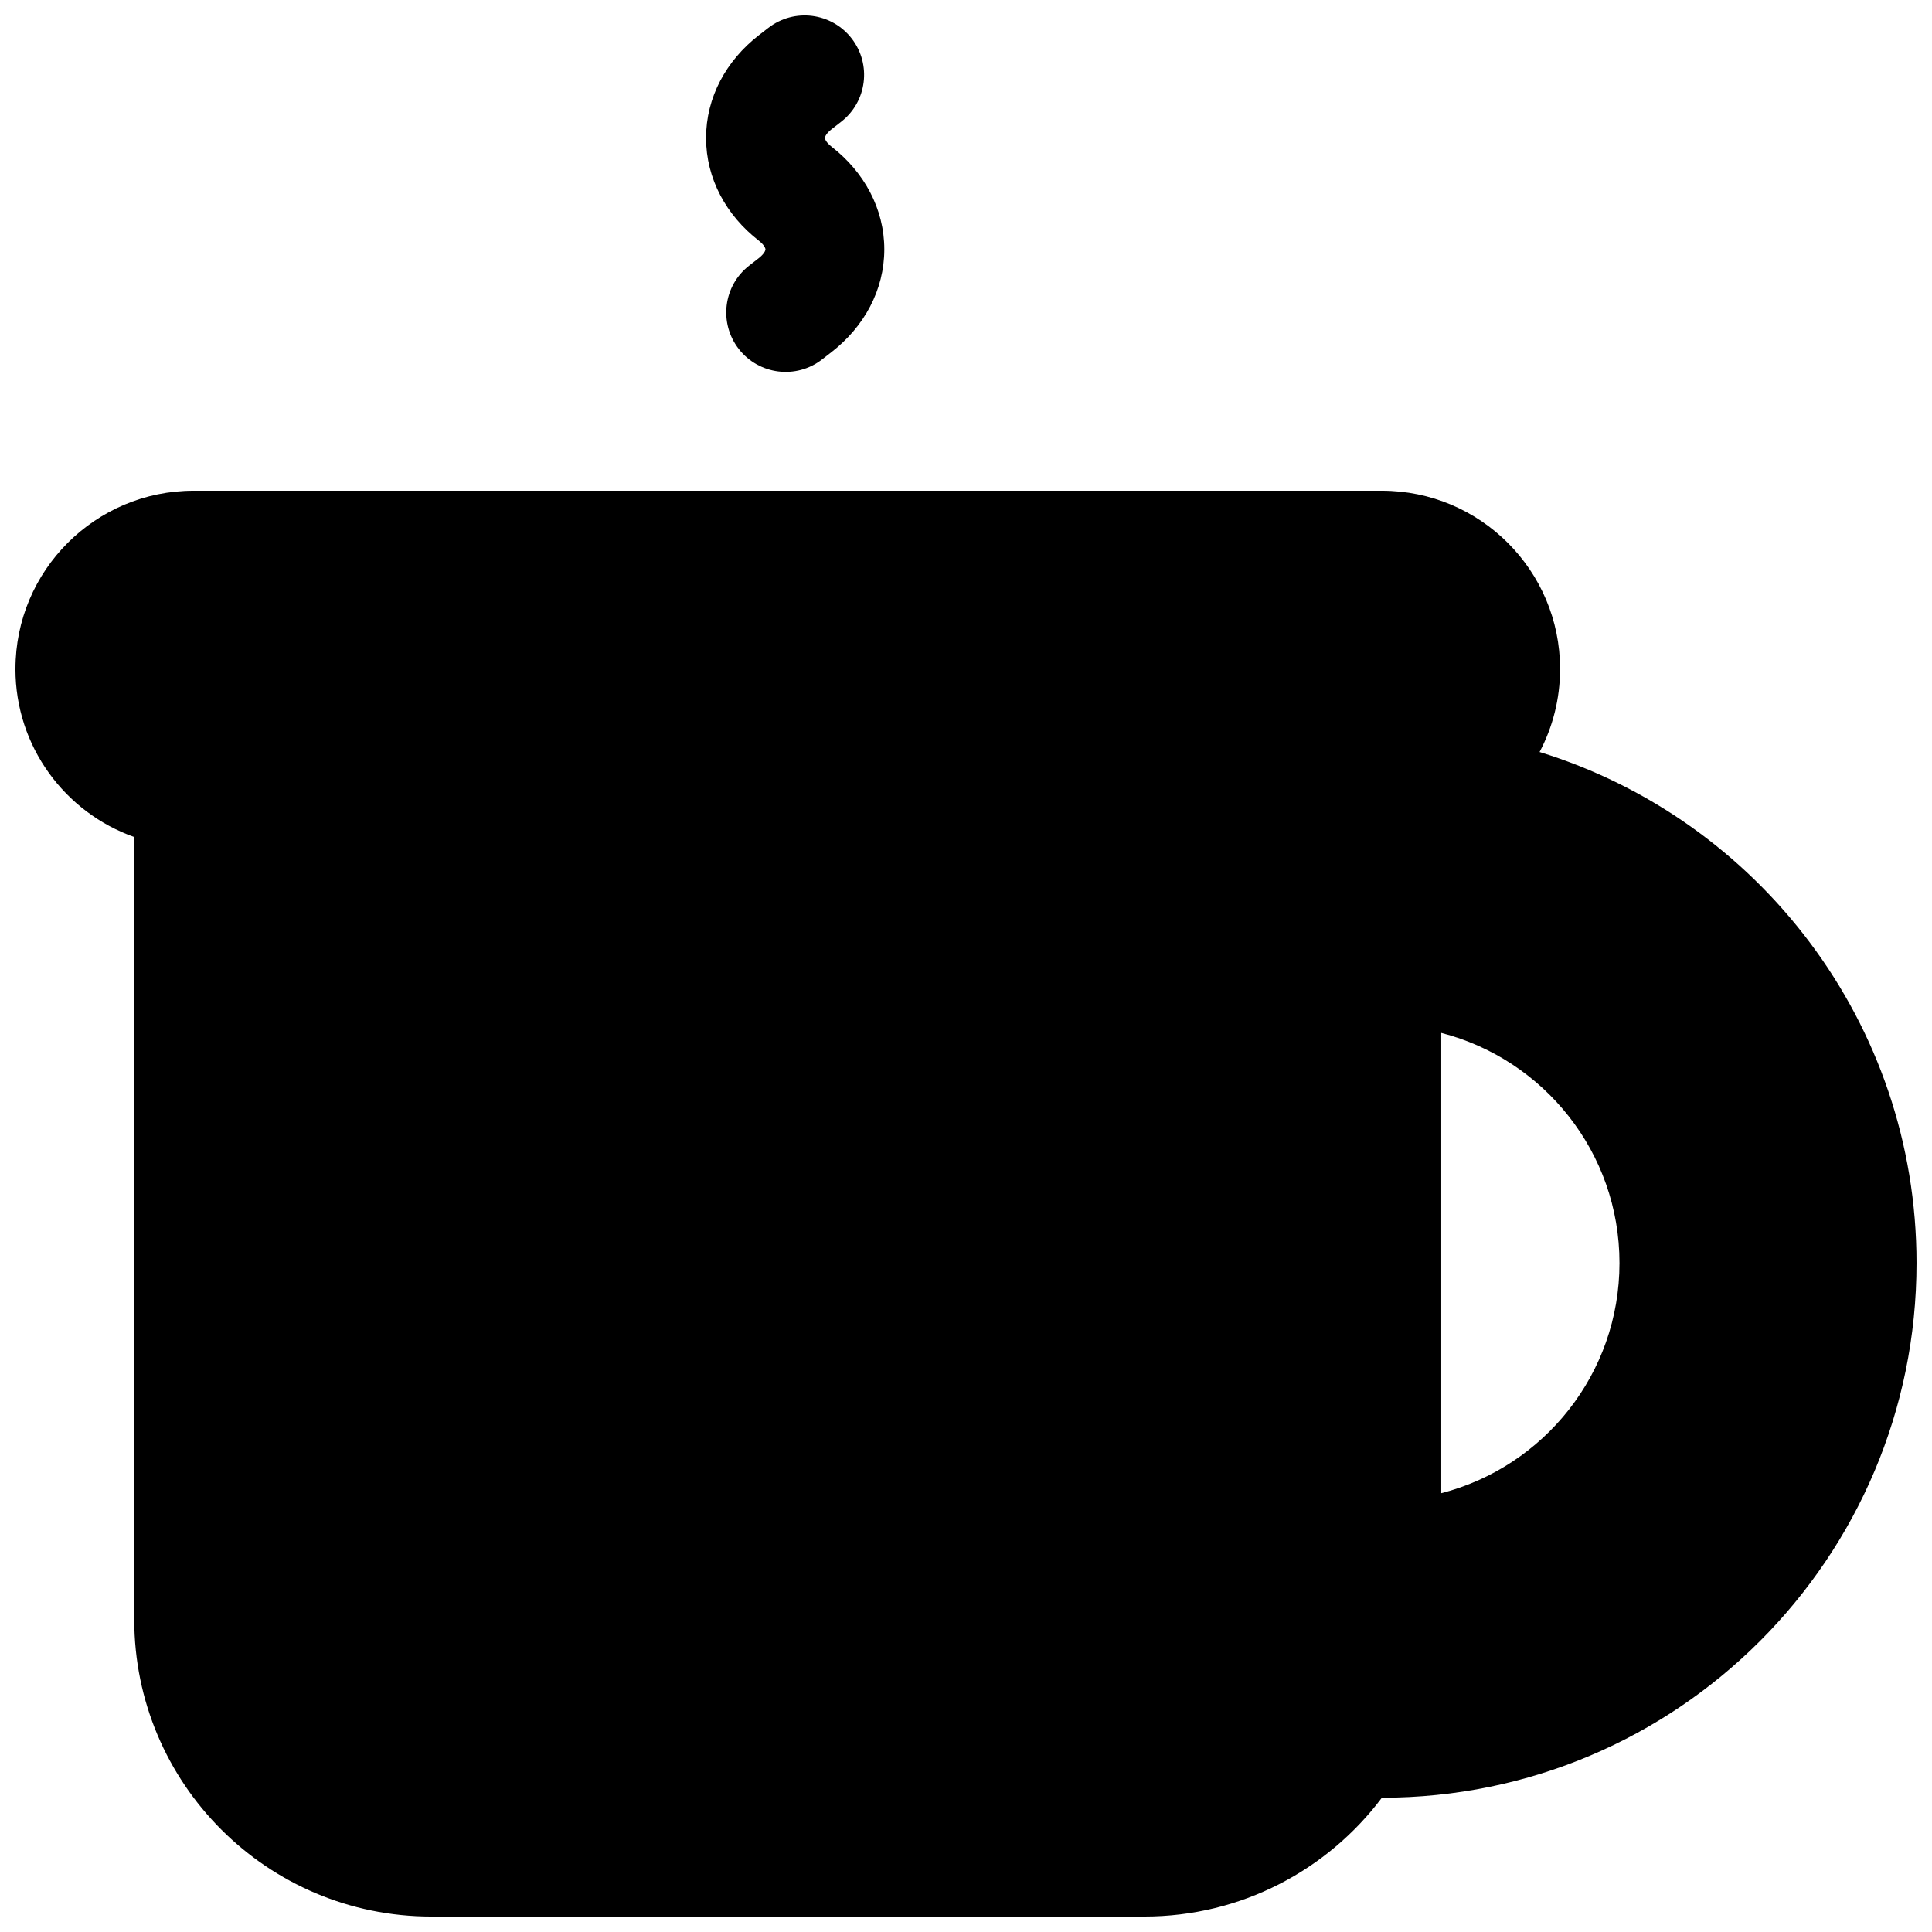 <?xml version="1.0" encoding="UTF-8"?>
<!-- Uploaded to: ICON Repo, www.svgrepo.com, Generator: ICON Repo Mixer Tools -->
<svg width="800px" height="800px" version="1.1" viewBox="144 144 512 512" xmlns="http://www.w3.org/2000/svg">
 <defs>
  <clipPath id="b">
   <path d="m331 148.09h48v94.906h-48z"/>
  </clipPath>
  <clipPath id="a">
   <path d="m148.09 274h503.81v377.9h-503.81z"/>
  </clipPath>
 </defs>
 <g>
  <g clip-path="url(#b)">
   <path d="m366.91 176.27c6.867-5.336 8.109-15.227 2.777-22.094-5.336-6.867-15.227-8.109-22.094-2.773l-2.523 1.957c-8.594 6.68-13.957 16.402-13.957 27.199 0 10.793 5.363 20.52 13.957 27.195 0.988 0.77 1.426 1.414 1.605 1.762 0.176 0.336 0.184 0.516 0.184 0.57 0 0.059-0.008 0.238-0.184 0.574-0.18 0.344-0.617 0.988-1.605 1.758l-2.519 1.961c-6.867 5.332-8.109 15.223-2.777 22.09 5.336 6.867 15.227 8.109 22.094 2.773l2.523-1.957c8.594-6.68 13.957-16.402 13.957-27.199 0-10.793-5.363-20.52-13.957-27.195-0.988-0.77-1.426-1.414-1.605-1.762-0.176-0.336-0.184-0.516-0.184-0.57s0.008-0.234 0.184-0.57c0.18-0.348 0.617-0.992 1.605-1.762z"/>
  </g>
  <g clip-path="url(#a)">
   <path d="m148.09 321.28c0 20.562 13.145 38.059 31.488 44.543v207.36c0 43.477 35.242 78.723 78.719 78.723h188.93c25.754 0 48.621-12.371 62.984-31.488 78.254-0.004 141.69-63.445 141.69-141.7 0-63.707-42.043-117.59-99.895-135.43 3.469-6.57 5.43-14.062 5.43-22.008 0-26.086-21.145-47.234-47.23-47.234h-314.88c-26.082 0-47.23 21.148-47.23 47.234zm425.09 157.44c0 29.344-20.07 54.004-47.234 60.992v-121.98c27.164 6.992 47.234 31.648 47.234 60.992z" fill-rule="evenodd"/>
  </g>
 </g>
</svg>